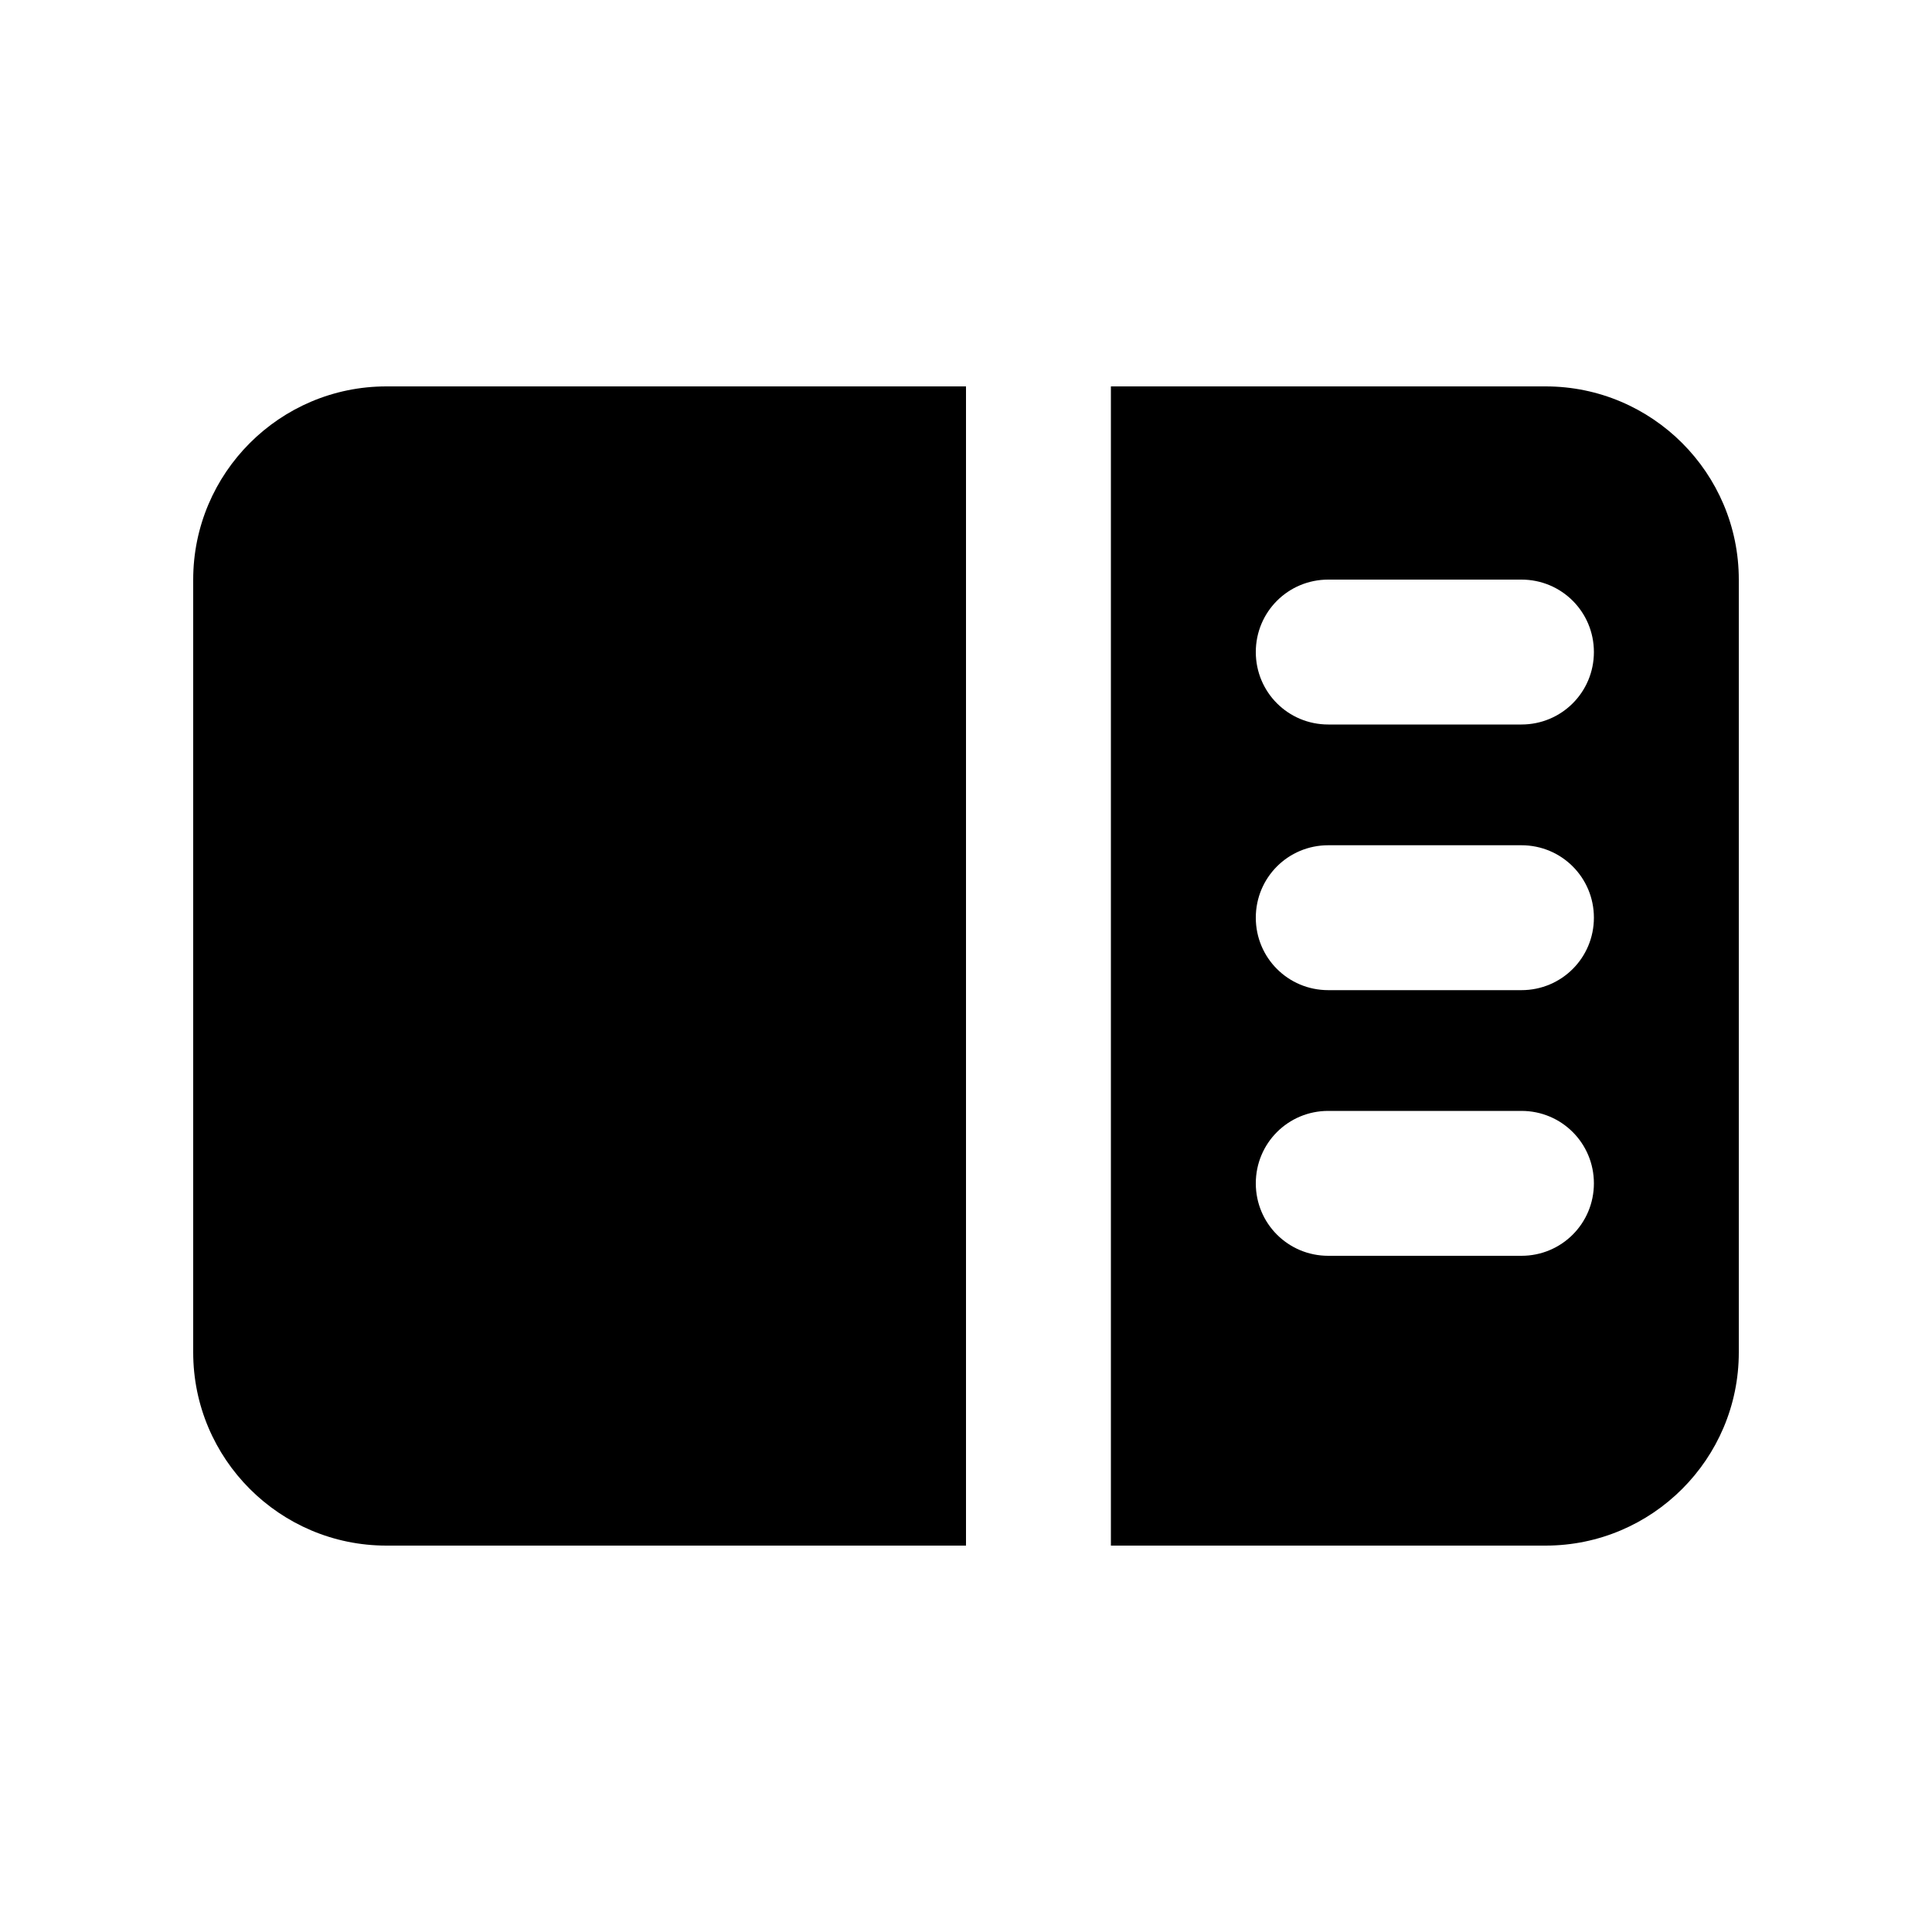 <svg xmlns="http://www.w3.org/2000/svg" viewBox="0 0 640 640"><!--! Font Awesome Pro 7.1.0 by @fontawesome - https://fontawesome.com License - https://fontawesome.com/license (Commercial License) Copyright 2025 Fonticons, Inc. --><path fill="currentColor" d="M128 512L320 512L320 128L128 128C92.7 128 64 156.7 64 192L64 448C64 483.3 92.7 512 128 512zM512 128L368 128L368 512L512 512C547.3 512 576 483.3 576 448L576 192C576 156.7 547.3 128 512 128zM504 192C517.3 192 528 202.7 528 216C528 229.3 517.3 240 504 240L440 240C426.7 240 416 229.3 416 216C416 202.7 426.7 192 440 192L504 192zM528 304C528 317.3 517.3 328 504 328L440 328C426.7 328 416 317.3 416 304C416 290.7 426.7 280 440 280L504 280C517.3 280 528 290.7 528 304zM504 368C517.3 368 528 378.7 528 392C528 405.3 517.3 416 504 416L440 416C426.7 416 416 405.3 416 392C416 378.7 426.7 368 440 368L504 368z"/></svg>